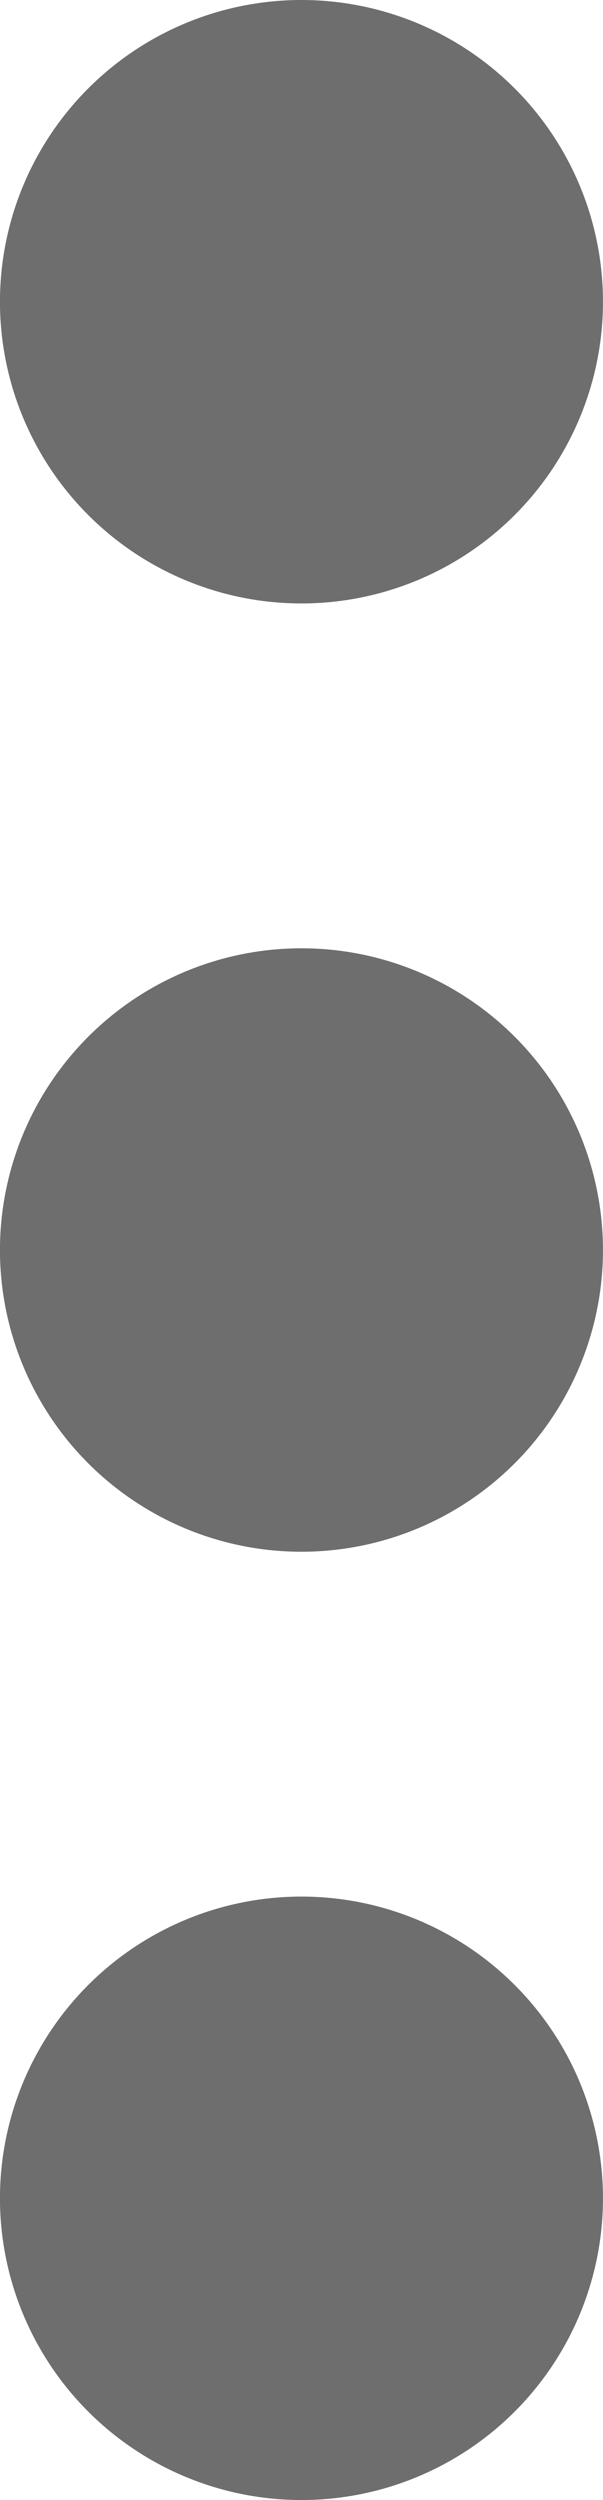 <svg xmlns="http://www.w3.org/2000/svg" width="7" height="29" viewBox="824.602 612.95 7 29"><g data-name="More Button"><path d="M824.602 638.4a3.5 3.5 0 1 1 0 .1z" fill="#6f6e6e" fill-rule="evenodd" data-name="Ellisse 3"/><path d="M824.602 627.4a3.5 3.5 0 1 1 0 .1z" fill="#6f6e6e" fill-rule="evenodd" data-name="Ellisse 2"/><path d="M824.602 616.4a3.5 3.5 0 1 1 0 .1z" fill="#6f6e6e" fill-rule="evenodd" data-name="Ellisse 1"/></g></svg>